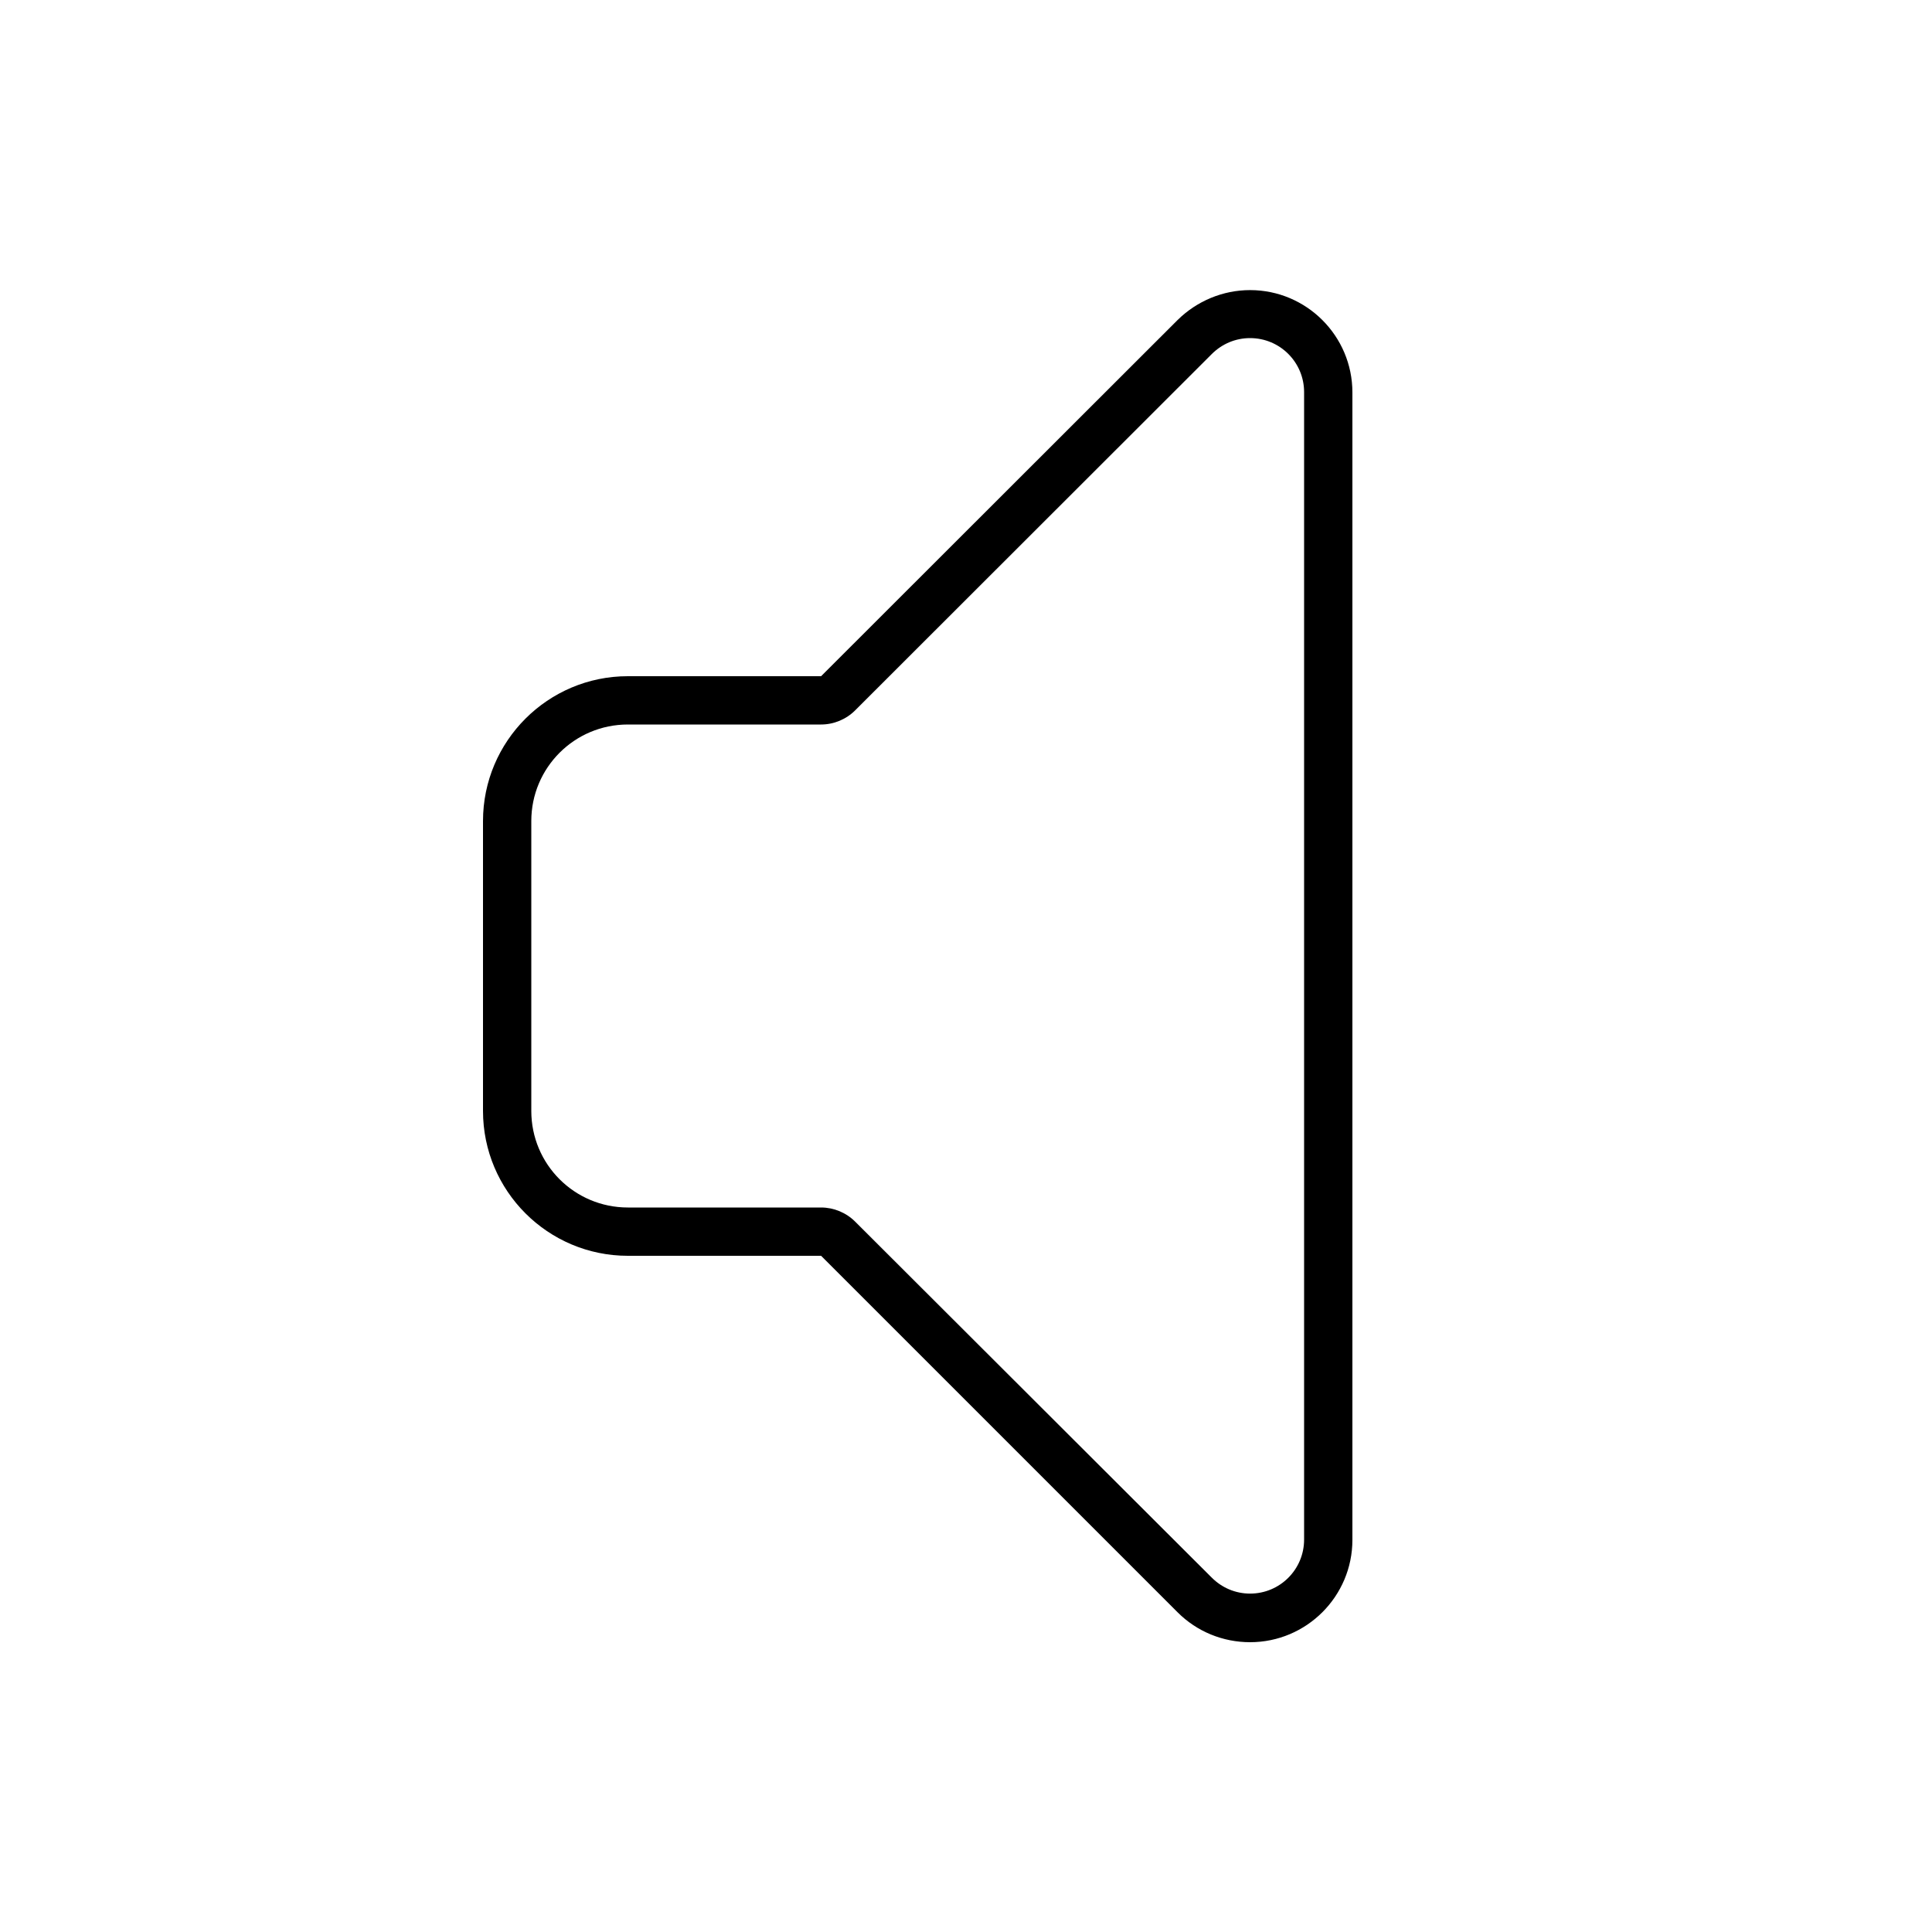 <svg xmlns="http://www.w3.org/2000/svg" viewBox="0 0 640 640"><!--! Font Awesome Pro 7.1.0 by @fontawesome - https://fontawesome.com License - https://fontawesome.com/license (Commercial License) Copyright 2025 Fonticons, Inc. --><path fill="currentColor" d="M272 400L208 400C190.3 400 176 385.7 176 368L176 272C176 254.3 190.3 240 208 240L272 240C276.2 240 280.3 238.3 283.3 235.3L401.4 117.3C404.8 113.9 409.3 112 414.1 112C424 112 432 120 432 129.9L432 510C432 519.9 424 527.9 414.1 527.9C409.3 527.9 404.8 526 401.4 522.6L283.3 404.7C280.3 401.7 276.2 400 272 400zM272 224L208 224C181.5 224 160 245.5 160 272L160 368C160 394.5 181.5 416 208 416L272 416L390.1 534.1C396.5 540.5 405.1 544 414.1 544C432.8 544 448 528.8 448 510.1L448 130C448 111.3 432.8 96.1 414.1 96.1C405.1 96.1 396.5 99.7 390.1 106L272 224z"/></svg>